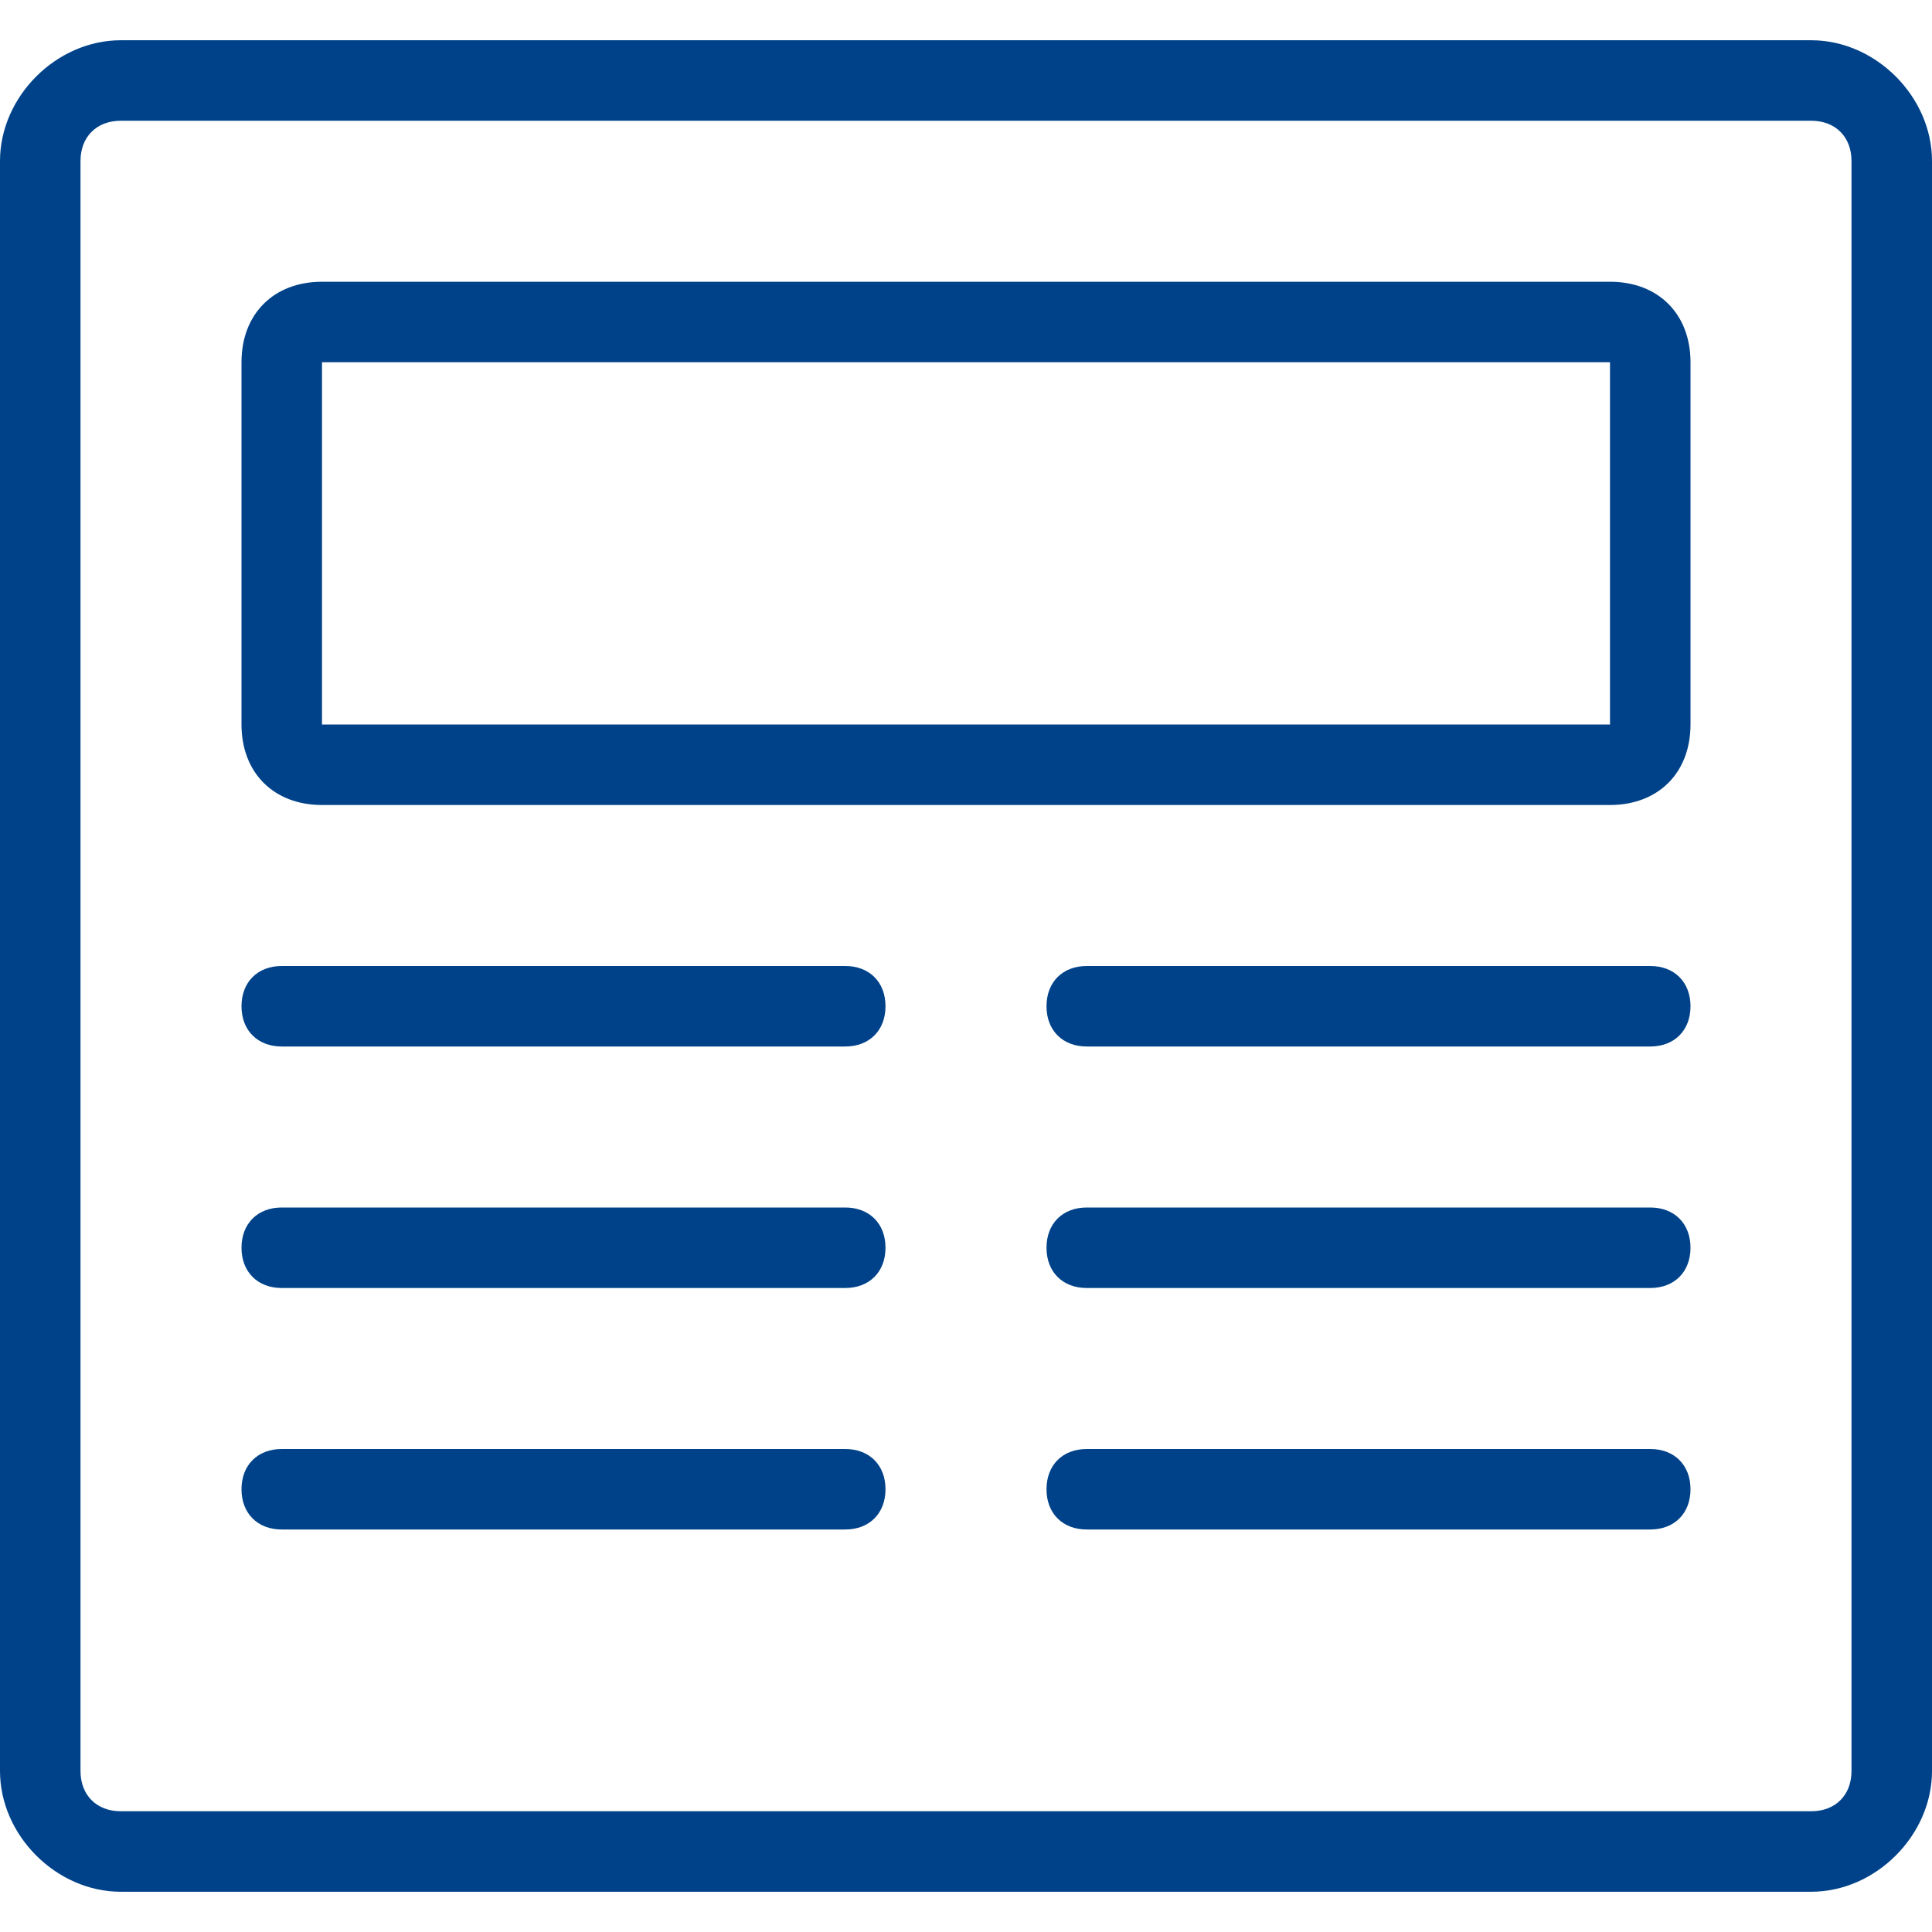 <?xml version="1.0" encoding="utf-8"?>
<!-- Generator: Adobe Illustrator 24.1.1, SVG Export Plug-In . SVG Version: 6.00 Build 0)  -->
<svg version="1.1" id="Layer_1" xmlns="http://www.w3.org/2000/svg" xmlns:xlink="http://www.w3.org/1999/xlink" x="0px" y="0px"
	 viewBox="0 0 24 24" style="enable-background:new 0 0 24 24;" xml:space="preserve">
<style type="text/css">
	.st0{fill:#004289;}
</style>
<g>
	<path class="st0" d="M1.5,23.5C0.7,23.5,0,22.8,0,22V2c0-0.8,0.7-1.5,1.5-1.5h21C23.3,0.5,24,1.2,24,2v20c0,0.8-0.7,1.5-1.5,1.5
		H1.5z M1.5,1.5C1.2,1.5,1,1.7,1,2v20c0,0.3,0.2,0.5,0.5,0.5h21c0.3,0,0.5-0.2,0.5-0.5V2c0-0.3-0.2-0.5-0.5-0.5H1.5z"/>
	<path class="st0" d="M4,10c-0.6,0-1-0.4-1-1V4.5c0-0.6,0.4-1,1-1h16c0.6,0,1,0.4,1,1V9c0,0.6-0.4,1-1,1H4z M4,9h16V4.5H4l0,0V9z"/>
	<path class="st0" d="M3.5,13C3.2,13,3,12.8,3,12.5S3.2,12,3.5,12h7c0.3,0,0.5,0.2,0.5,0.5S10.8,13,10.5,13H3.5z"/>
	<path class="st0" d="M3.5,16C3.2,16,3,15.8,3,15.5S3.2,15,3.5,15h7c0.3,0,0.5,0.2,0.5,0.5S10.8,16,10.5,16H3.5z"/>
	<path class="st0" d="M3.5,19C3.2,19,3,18.8,3,18.5S3.2,18,3.5,18h7c0.3,0,0.5,0.2,0.5,0.5S10.8,19,10.5,19H3.5z"/>
	<path class="st0" d="M13.5,13c-0.3,0-0.5-0.2-0.5-0.5s0.2-0.5,0.5-0.5h7c0.3,0,0.5,0.2,0.5,0.5S20.8,13,20.5,13H13.5z"/>
	<path class="st0" d="M13.5,16c-0.3,0-0.5-0.2-0.5-0.5s0.2-0.5,0.5-0.5h7c0.3,0,0.5,0.2,0.5,0.5S20.8,16,20.5,16H13.5z"/>
	<path class="st0" d="M13.5,19c-0.3,0-0.5-0.2-0.5-0.5s0.2-0.5,0.5-0.5h7c0.3,0,0.5,0.2,0.5,0.5S20.8,19,20.5,19H13.5z"/>
</g>
</svg>
